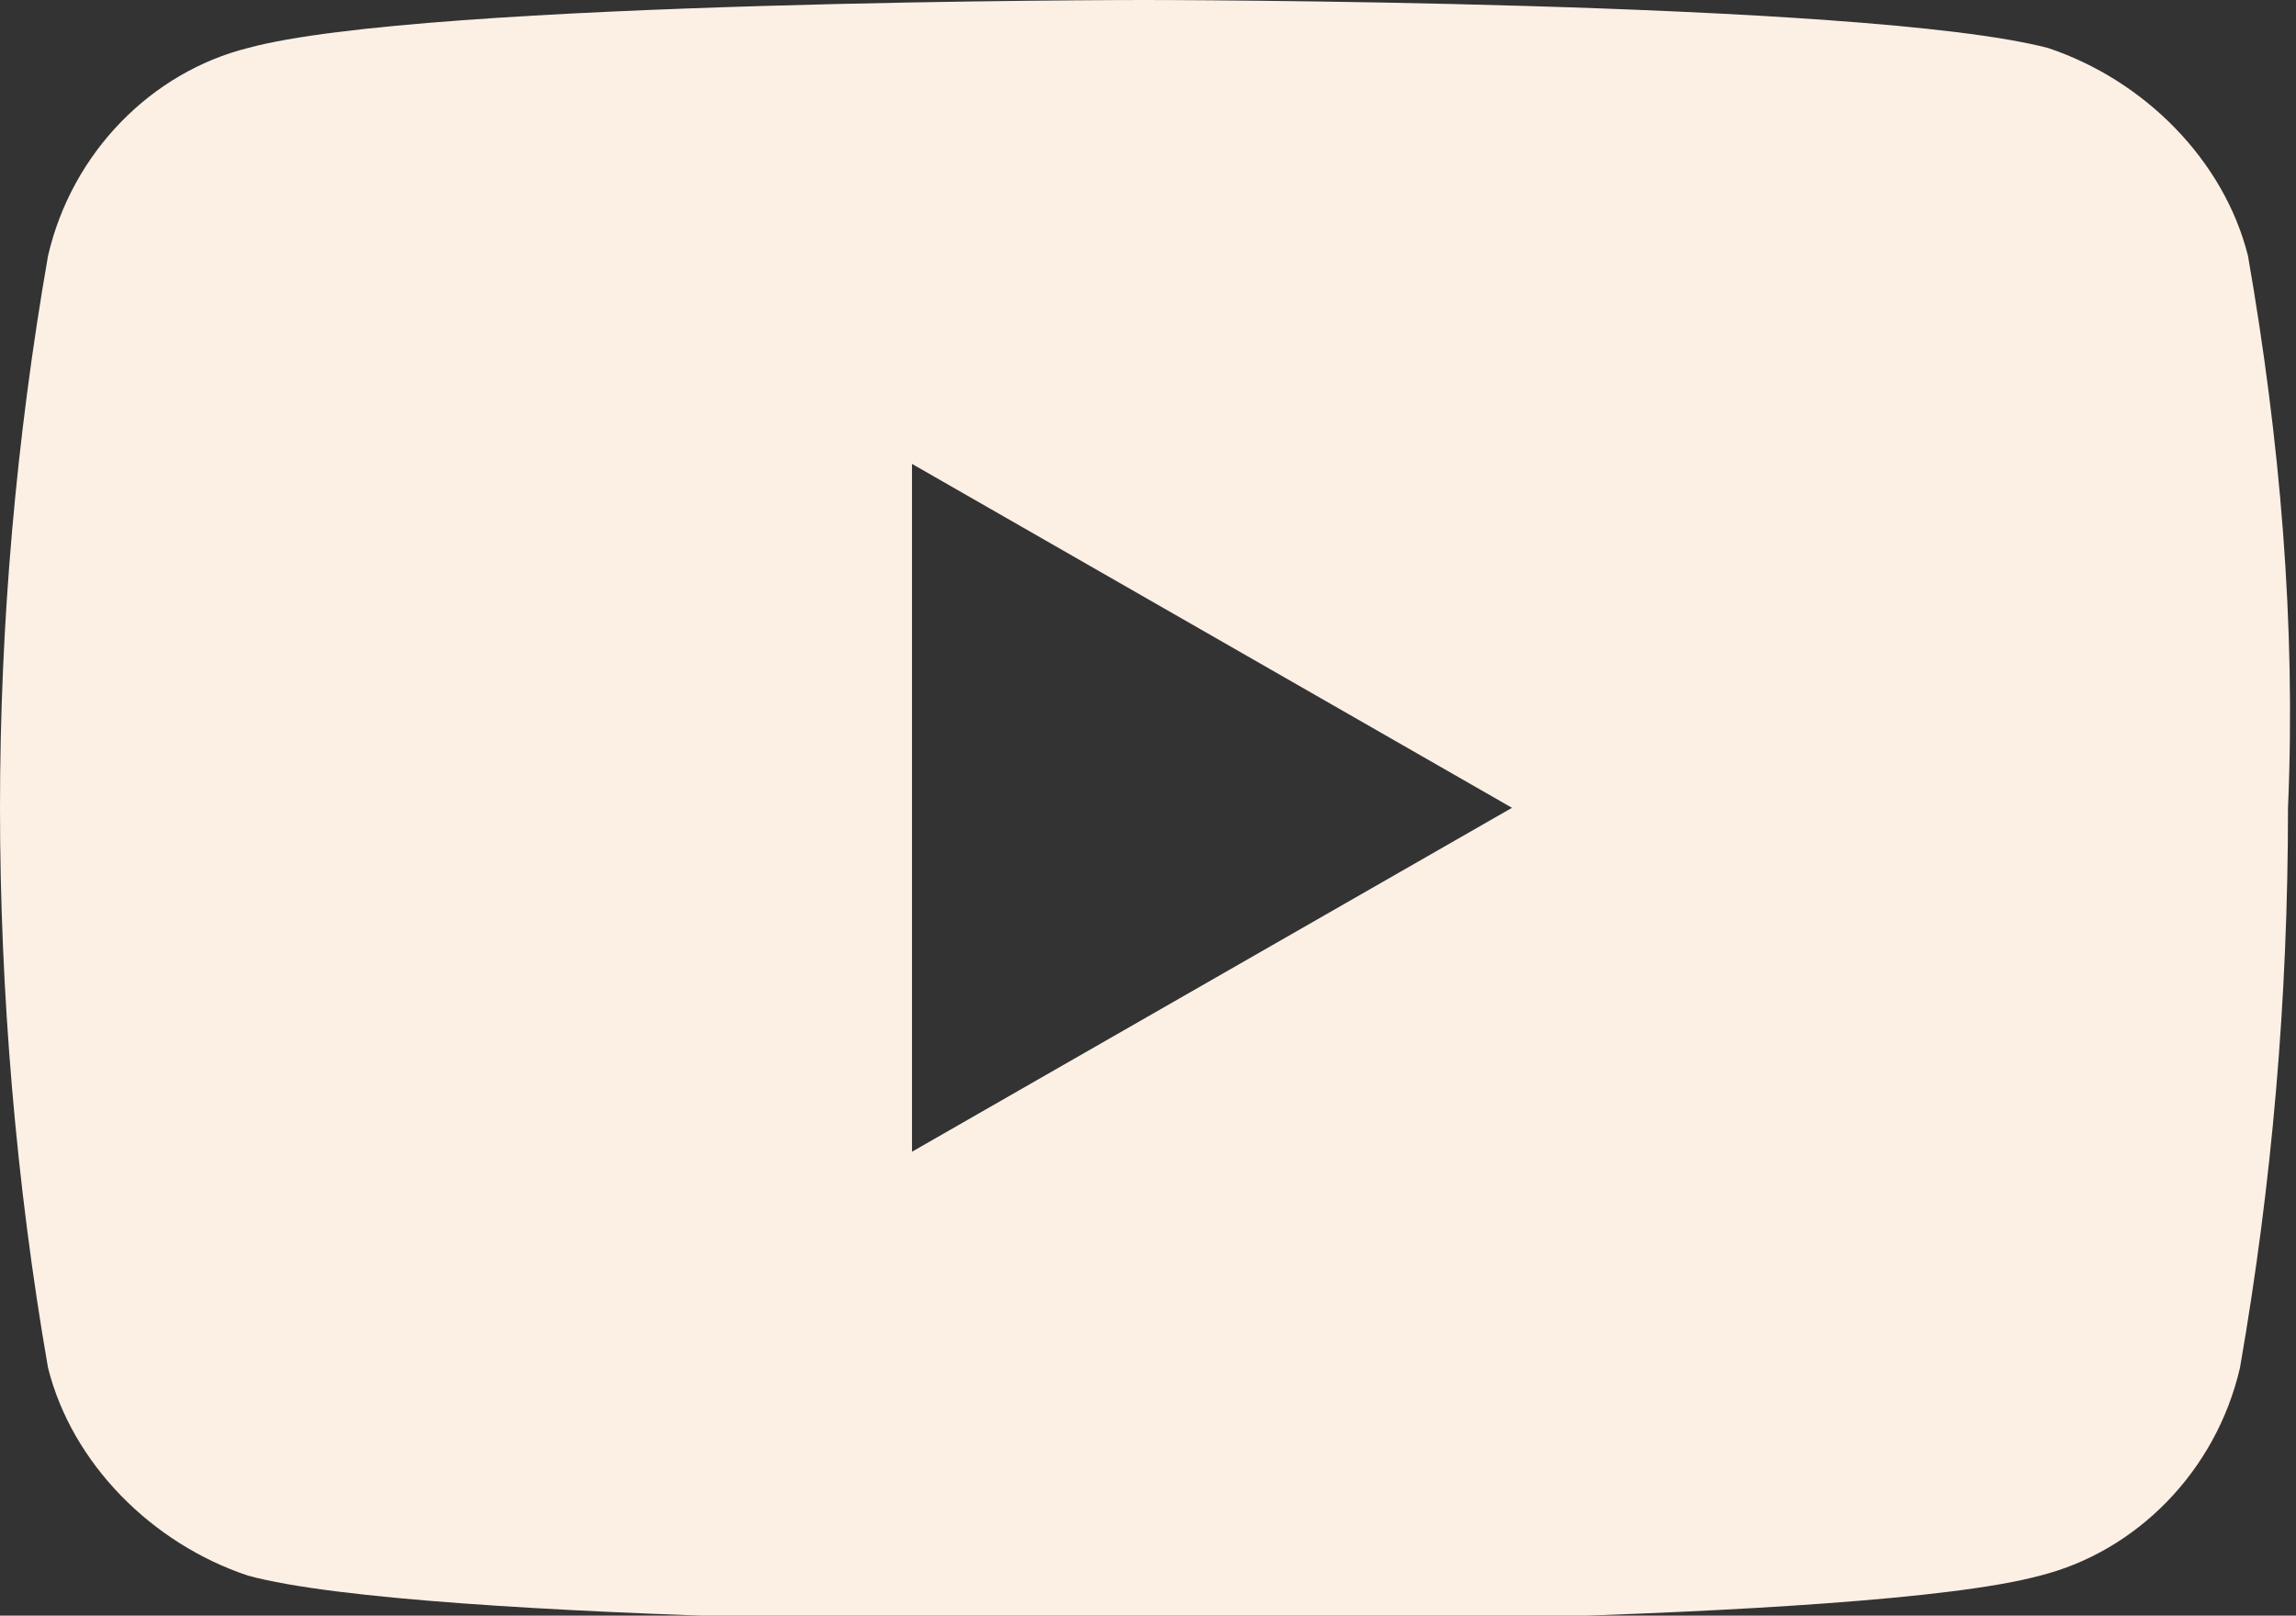 <?xml version="1.0" encoding="utf-8"?>
<!-- Generator: Adobe Illustrator 28.3.0, SVG Export Plug-In . SVG Version: 6.00 Build 0)  -->
<svg version="1.1" id="Layer_1" xmlns="http://www.w3.org/2000/svg" xmlns:xlink="http://www.w3.org/1999/xlink" x="0px" y="0px"
	 viewBox="0 0 28.7 20.2" style="enable-background:new 0 0 28.7 20.2;" xml:space="preserve">
<rect x="0" y="0" width="28.7" height="20.2" fill="#333333" stroke="none"/>
<style type="text/css">
	.st0{fill:#FCF0E5;}
</style>
<path id="sm-youtube" class="st0" d="M28.1,3.2L28.1,3.2c-0.3-1.2-1.3-2.2-2.5-2.6C23.3,0,14.3,0,14.3,0s-9,0-11.2,0.6
	C1.9,0.9,0.9,1.9,0.6,3.2C0.2,5.5,0,7.8,0,10.1c0,2.3,0.2,4.7,0.6,7c0.3,1.2,1.3,2.2,2.5,2.6c2.2,0.6,11.2,0.6,11.2,0.6
	s9,0,11.2-0.6c1.2-0.3,2.2-1.3,2.5-2.6c0.4-2.3,0.6-4.6,0.6-7C28.7,7.8,28.5,5.5,28.1,3.2z M11.4,14.4V5.8l7.5,4.3L11.4,14.4
	L11.4,14.4z"/>
</svg>
